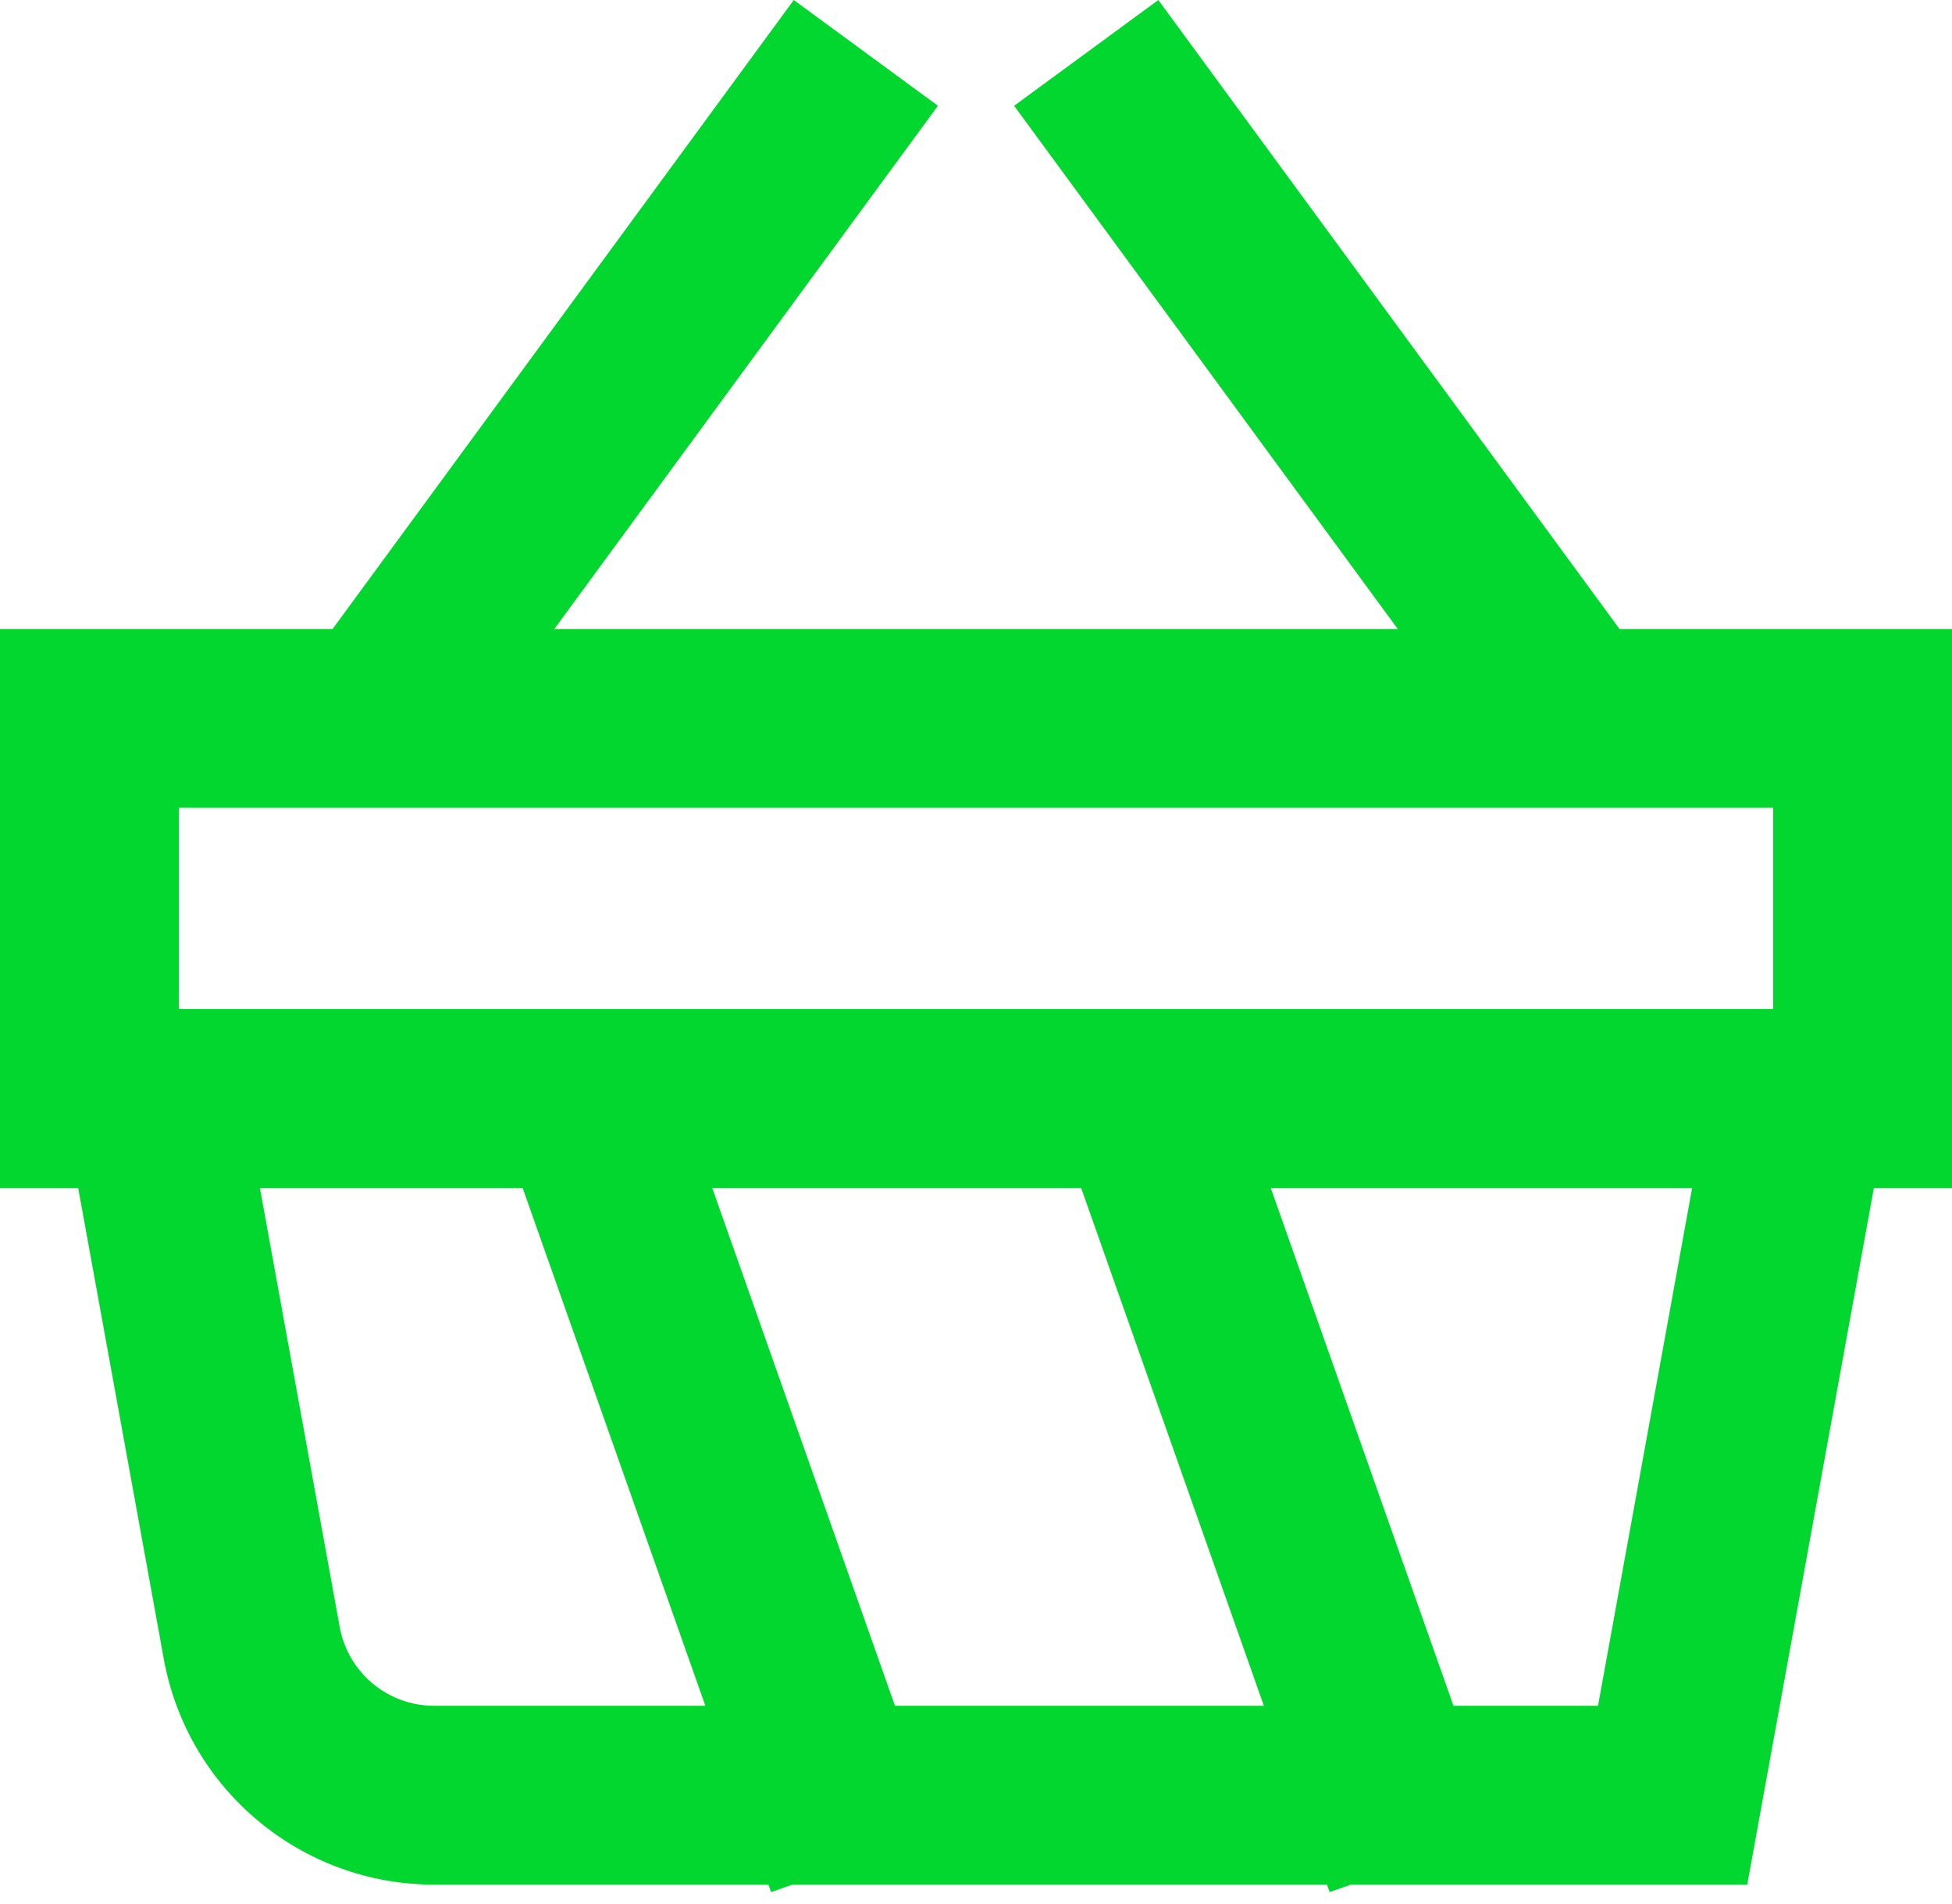 <svg width="40" height="39" viewBox="0 0 40 39" fill="none" xmlns="http://www.w3.org/2000/svg">
<path fill-rule="evenodd" clip-rule="evenodd" d="M0 12.886H40V24.337H0V12.886ZM3.664 16.55V20.673H36.336V16.55H3.664Z" fill="#02D72F"/>
<path fill-rule="evenodd" clip-rule="evenodd" d="M4.933 22.177L6.961 33.333C7.131 34.267 7.945 34.947 8.896 34.947H32.746L35.068 22.177L38.673 22.832L35.804 38.611H8.896C6.176 38.611 3.843 36.666 3.356 33.988C3.356 33.987 3.356 33.987 3.356 33.987L1.328 22.832L4.933 22.177Z" fill="#02D72F"/>
<path fill-rule="evenodd" clip-rule="evenodd" d="M15.801 38.764L10.305 23.191L13.76 21.972L19.256 37.544L15.801 38.764Z" fill="#02D72F"/>
<path fill-rule="evenodd" clip-rule="evenodd" d="M30.547 15.483L20.781 2.167L23.736 0L33.502 13.316L30.547 15.483Z" fill="#02D72F"/>
<path fill-rule="evenodd" clip-rule="evenodd" d="M6.5 13.316L16.266 0L19.22 2.167L9.455 15.483L6.5 13.316Z" fill="#02D72F"/>
<path fill-rule="evenodd" clip-rule="evenodd" d="M27.246 38.764L21.75 23.191L25.205 21.972L30.701 37.544L27.246 38.764Z" fill="#02D72F"/>
</svg>
